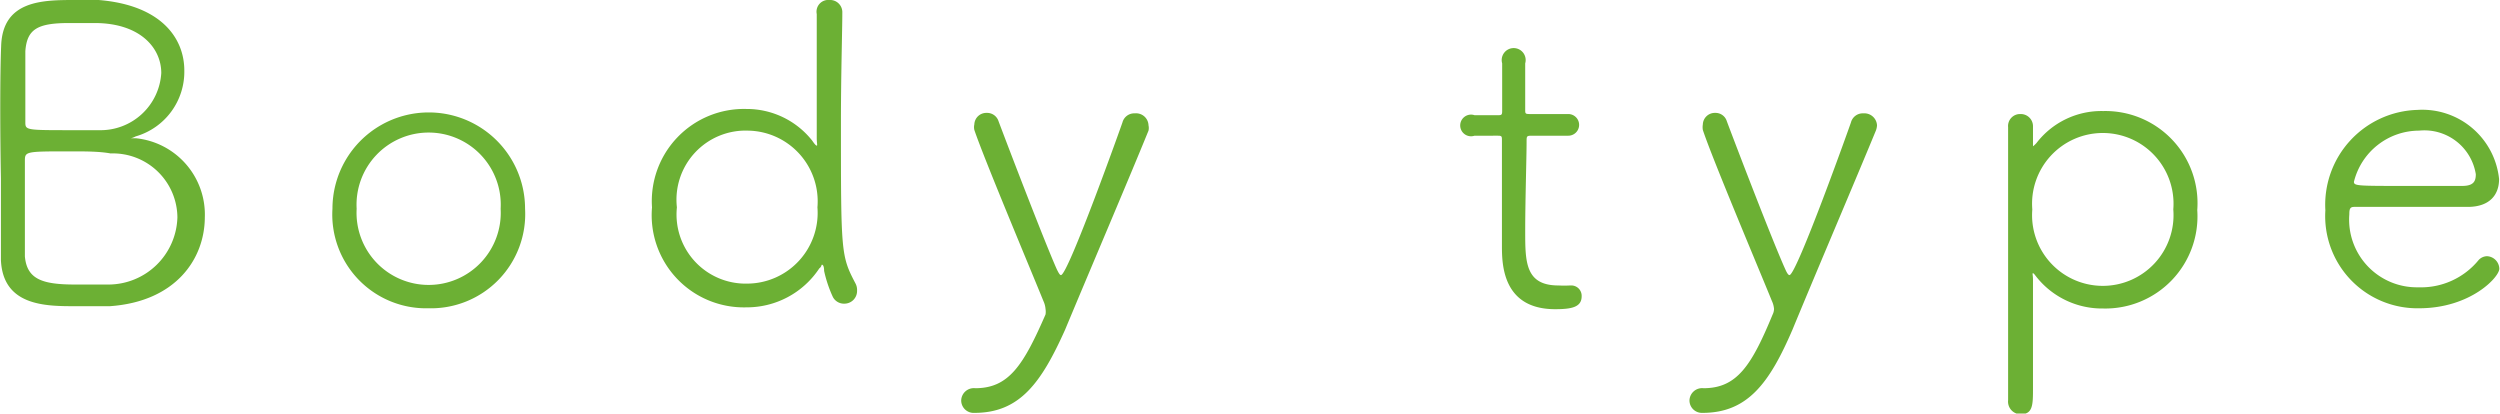 <svg xmlns="http://www.w3.org/2000/svg" viewBox="0 0 108.51 17.95"><defs><style>.cls-1{fill:#6cb034;}</style></defs><g id="レイヤー_2" data-name="レイヤー 2"><g id="レイヤー_3" data-name="レイヤー 3"><path class="cls-1" d="M4.77,13.29c-.3,0-.95,0-1.51,0-1.26,0-3.13,0-3.22-2,0-.75,0-2.1,0-3.54C0,5.62,0,3.17.05,2,.11,0,1.87,0,3.28,0c.38,0,.74,0,1,0C7,.22,8,1.66,8,3.06A2.92,2.92,0,0,1,5.89,5.92C5.74,6,5.67,6,5.67,6l.22,0a3.33,3.33,0,0,1,3,3.44C8.88,11.25,7.62,13.09,4.77,13.29ZM3.08,6.57c-2,0-2,0-2,.43,0,3.05,0,3.73,0,4.13.09,1,.77,1.22,2.19,1.22.49,0,1,0,1.43,0a3,3,0,0,0,3-2.92,2.8,2.8,0,0,0-2.9-2.77C4.32,6.57,3.69,6.57,3.08,6.57ZM4.11,1,3,1c-1.38,0-1.83.27-1.9,1.22,0,.45,0,2,0,3.07,0,.34,0,.36,1.71.36.56,0,1.14,0,1.48,0A2.64,2.64,0,0,0,7,3.17C7,2.07,6.07,1,4.11,1Z"/><path class="cls-1" d="M14.43,9.06a4.18,4.18,0,1,1,8.36,0,4.09,4.09,0,0,1-4.2,4.32A4.07,4.07,0,0,1,14.43,9.06Zm7.3,0a3.13,3.13,0,1,0-6.25,0,3.13,3.13,0,1,0,6.25,0Z"/><path class="cls-1" d="M36.64,13.18a.54.54,0,0,1-.49-.29,5.48,5.48,0,0,1-.38-1.13c0-.2-.05-.27-.09-.27s0,.07-.12.16a3.77,3.77,0,0,1-3.16,1.69A4,4,0,0,1,28.3,9a4,4,0,0,1,4.1-4.27A3.62,3.62,0,0,1,35.25,6.1c.09.13.16.22.2.22s0-.09,0-.34c0-2.16,0-4.59,0-5.37A.51.51,0,0,1,36,0a.53.53,0,0,1,.56.55v0c0,.77-.06,2.66-.06,4.75,0,5.68,0,5.8.63,7a.59.59,0,0,1,.07.31A.55.55,0,0,1,36.64,13.18ZM35.48,9a3.07,3.07,0,0,0-3-3.33A3,3,0,0,0,29.38,9a3,3,0,0,0,3.06,3.31A3.07,3.07,0,0,0,35.48,9Z"/><path class="cls-1" d="M42.3,17.92a.54.54,0,0,1-.58-.54.55.55,0,0,1,.61-.53c1.46,0,2.09-1,3.05-3.2a.74.74,0,0,0,0-.24,1,1,0,0,0-.09-.34c-.56-1.38-2.59-6.21-3-7.43a.55.55,0,0,1,0-.24.52.52,0,0,1,.54-.5.52.52,0,0,1,.51.36c.45,1.2,2,5.24,2.53,6.43.08.16.13.25.18.25.31,0,2.65-6.56,2.67-6.63a.53.53,0,0,1,.54-.39.54.54,0,0,1,.59.52.53.53,0,0,1,0,.23c-.88,2.16-2.52,6-3.62,8.64C45.21,16.58,44.28,17.92,42.3,17.92Z"/><path class="cls-1" d="M66.54,5.89c-.28,0-.28,0-.28.27,0,.68-.06,2.54-.06,3.87s0,2.36,1.44,2.36a4.75,4.75,0,0,0,.51,0h.07a.45.45,0,0,1,.43.47c0,.47-.43.56-1.15.56-2.31,0-2.31-2-2.31-2.76,0-1.15,0-3.35,0-4.23V6.1c0-.18,0-.21-.18-.21H64A.47.47,0,1,1,64,5h1c.16,0,.2,0,.2-.18s0-.94,0-1.56V2.75a.52.52,0,1,1,1,0c0,.52,0,2,0,2,0,.2,0,.2.27.2h1.6a.47.47,0,1,1,0,.94Z"/><path class="cls-1" d="M73.9,17.92a.54.54,0,0,1-.57-.54.55.55,0,0,1,.61-.53c1.46,0,2.09-1,3-3.2a.57.57,0,0,0,.06-.24,1,1,0,0,0-.09-.34c-.56-1.38-2.6-6.21-3-7.43a.72.72,0,0,1,0-.24.52.52,0,0,1,.54-.5.51.51,0,0,1,.5.36c.45,1.2,2,5.24,2.54,6.43.07.16.13.25.18.25.31,0,2.65-6.56,2.67-6.63a.53.53,0,0,1,.54-.39.55.55,0,0,1,.59.52.74.74,0,0,1-.05.23c-.89,2.16-2.53,6-3.62,8.64C76.82,16.58,75.88,17.92,73.9,17.92Z"/><path class="cls-1" d="M87.16,17.32c0-1.39,0-4.21,0-6.8,0-2.15,0-4.11,0-5v0a.52.52,0,0,1,.53-.57.53.53,0,0,1,.55.54c0,.19,0,.52,0,.68s0,.18,0,.18.07-.05.15-.14a3.55,3.55,0,0,1,2.9-1.39,4,4,0,0,1,4.08,4.3,4,4,0,0,1-4.08,4.27,3.64,3.64,0,0,1-2.85-1.31c-.11-.13-.16-.22-.2-.22s0,.07,0,.29c0,.47,0,3.38,0,4.68,0,.74,0,1.15-.54,1.15a.55.55,0,0,1-.54-.61Zm7.17-8.23a3.07,3.07,0,1,0-6.12,0,3.07,3.07,0,1,0,6.12,0Z"/><path class="cls-1" d="M105,13.38a4,4,0,0,1-4.07-4.25,4.12,4.12,0,0,1,4-4.36,3.35,3.35,0,0,1,3.54,3c0,.69-.41,1.19-1.31,1.21-.41,0-1,0-1.69,0l-3.28,0c-.18,0-.22.07-.22.32a2.94,2.94,0,0,0,3,3.17,3.23,3.23,0,0,0,2.61-1.18.51.51,0,0,1,.36-.17.56.56,0,0,1,.54.53C108.51,12,107.25,13.38,105,13.38Zm0-7.71a2.92,2.92,0,0,0-2.83,2.22c0,.18.16.18,2.25.18.94,0,1.94,0,2.45,0s.59-.22.59-.51A2.26,2.26,0,0,0,105,5.67Z"/></g></g></svg>
